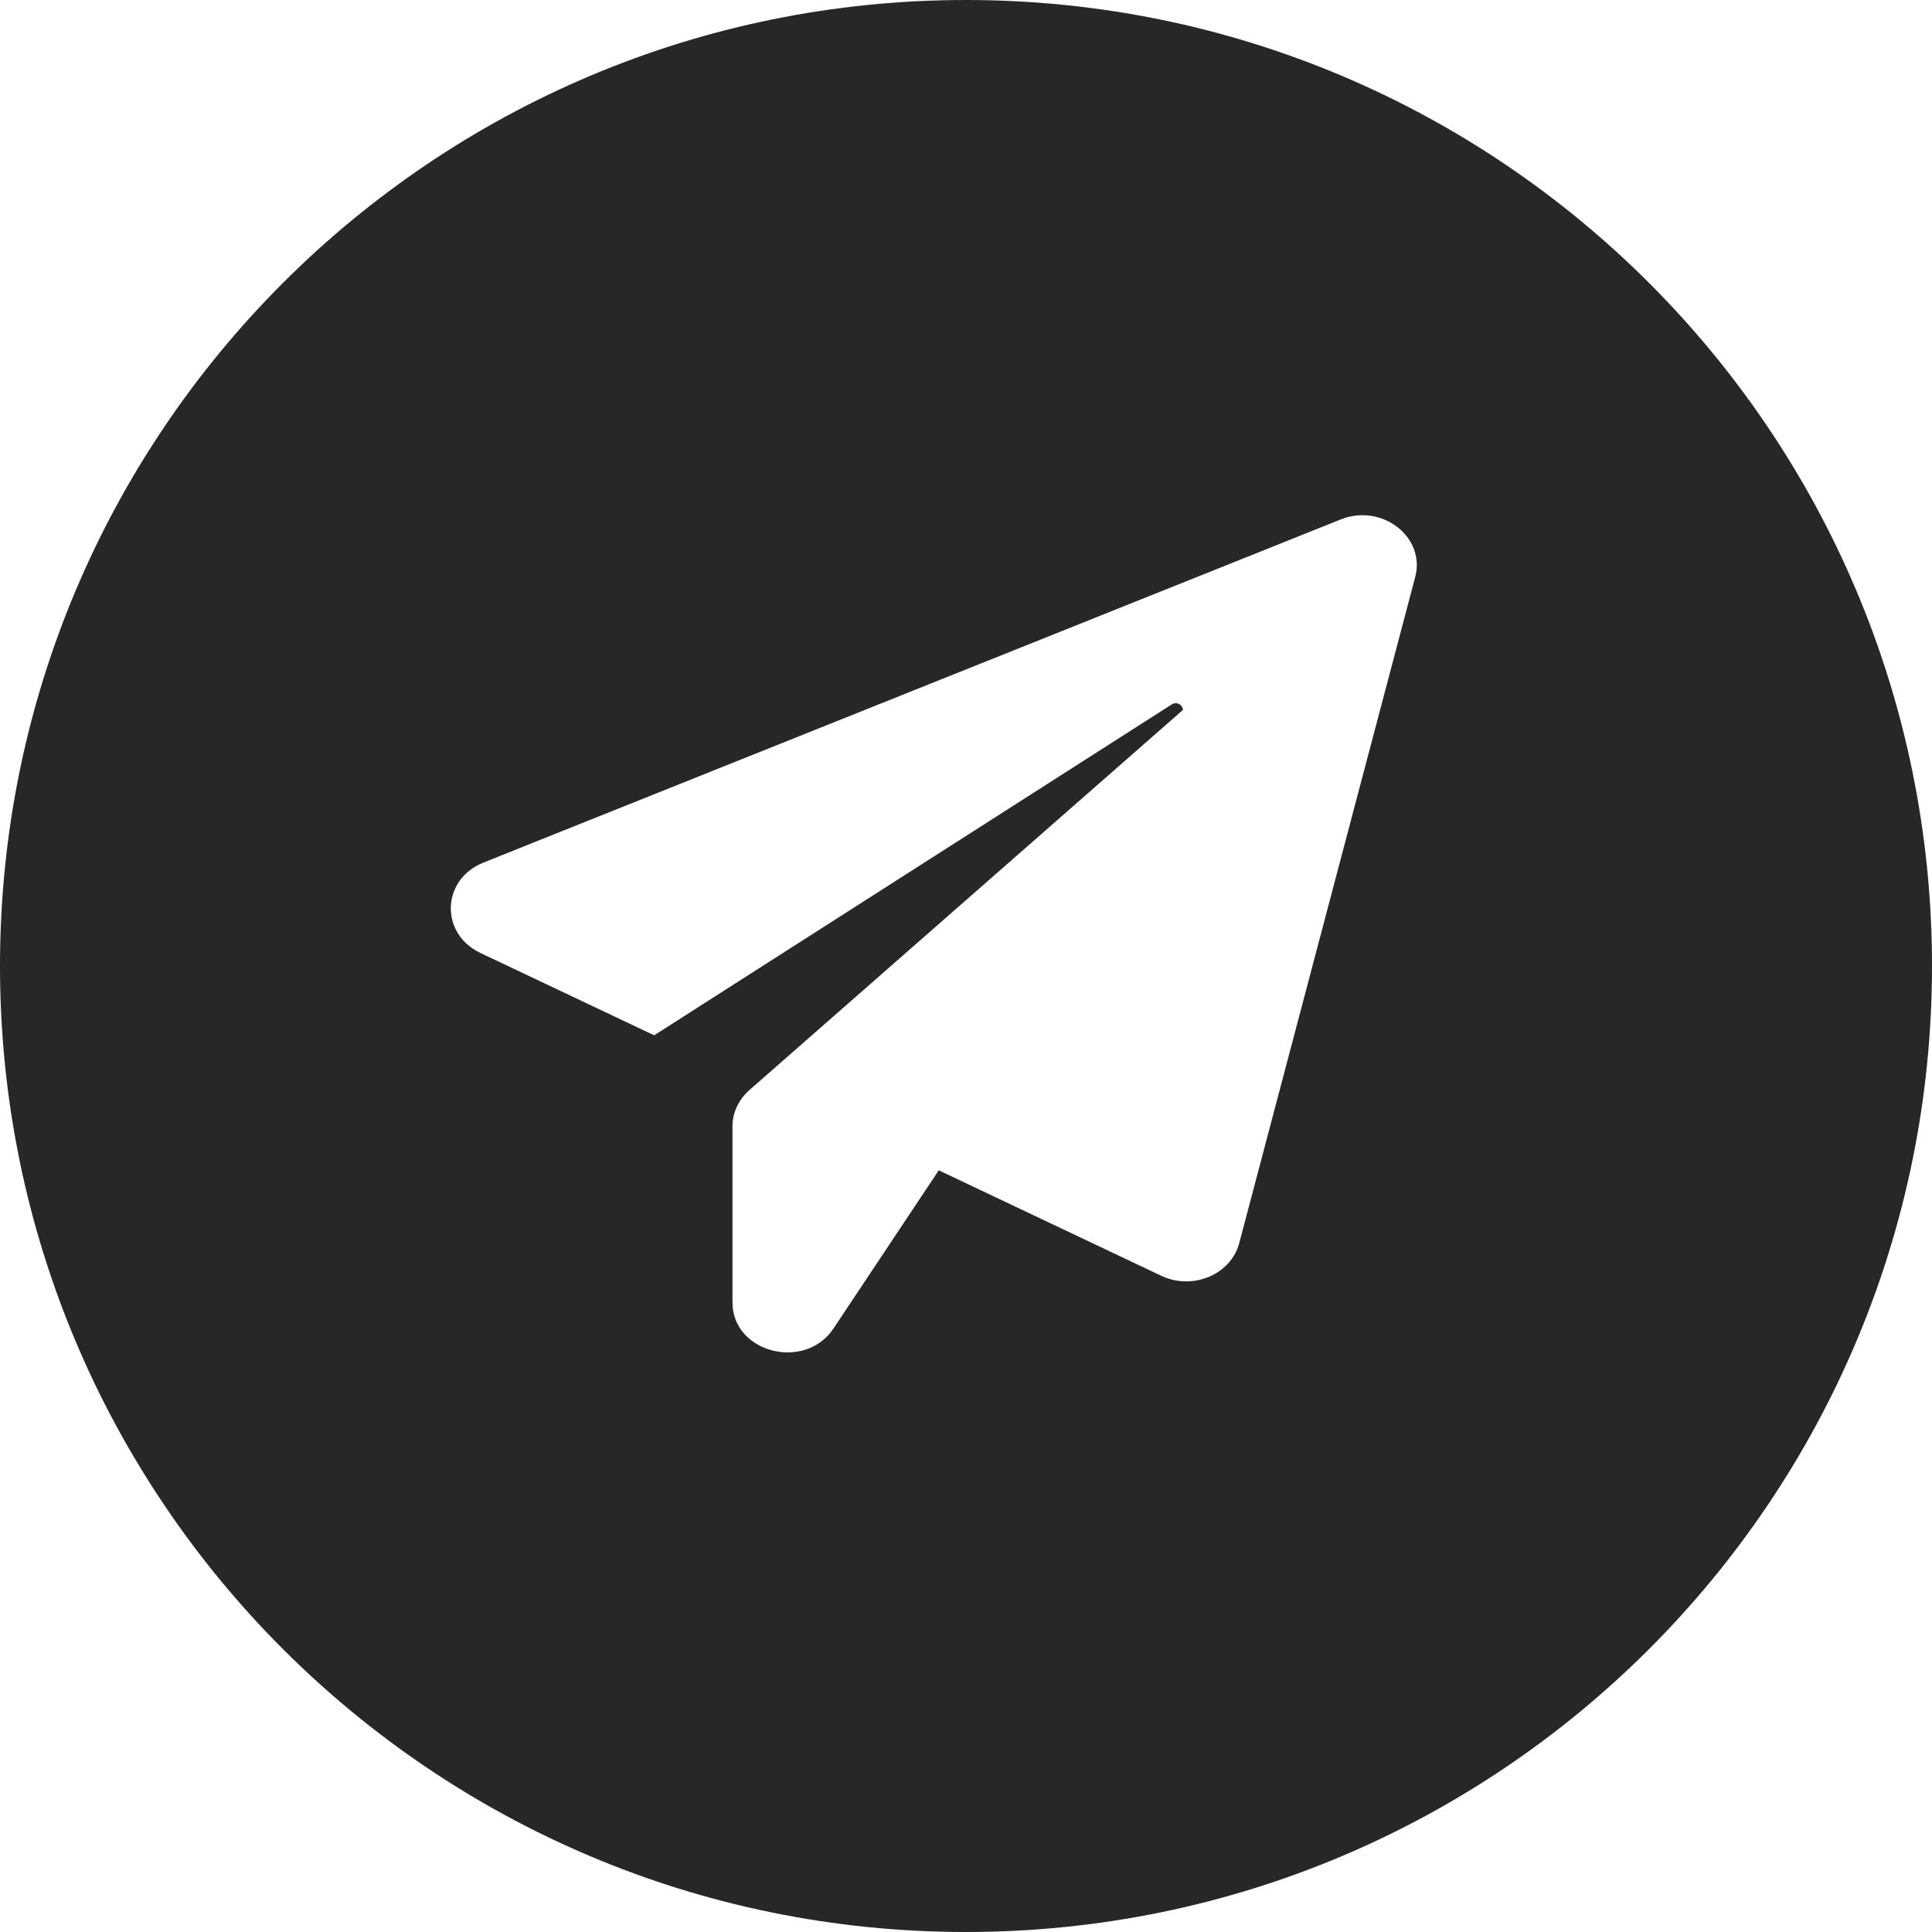 <?xml version="1.0" encoding="UTF-8"?> <svg xmlns="http://www.w3.org/2000/svg" width="40" height="40" viewBox="0 0 40 40" fill="none"><path d="M20 0C31.046 0 40 8.954 40 20C40 31.046 31.046 40 20 40C8.954 40 6.59758e-05 31.046 0 20C0 8.954 8.954 0 20 0ZM29.3 11.948C29.521 11.115 28.607 10.414 27.757 10.755L10.009 17.859C9.138 18.207 9.102 19.328 9.944 19.729L13.544 21.435L24.257 14.586C24.371 14.514 24.486 14.599 24.493 14.697L15.515 22.569C15.293 22.766 15.165 23.035 15.165 23.317V26.965C15.165 28.008 16.665 28.395 17.258 27.503L19.436 24.23L24.043 26.414C24.693 26.722 25.486 26.387 25.657 25.738L29.3 11.948Z" fill="#272727"></path></svg> 